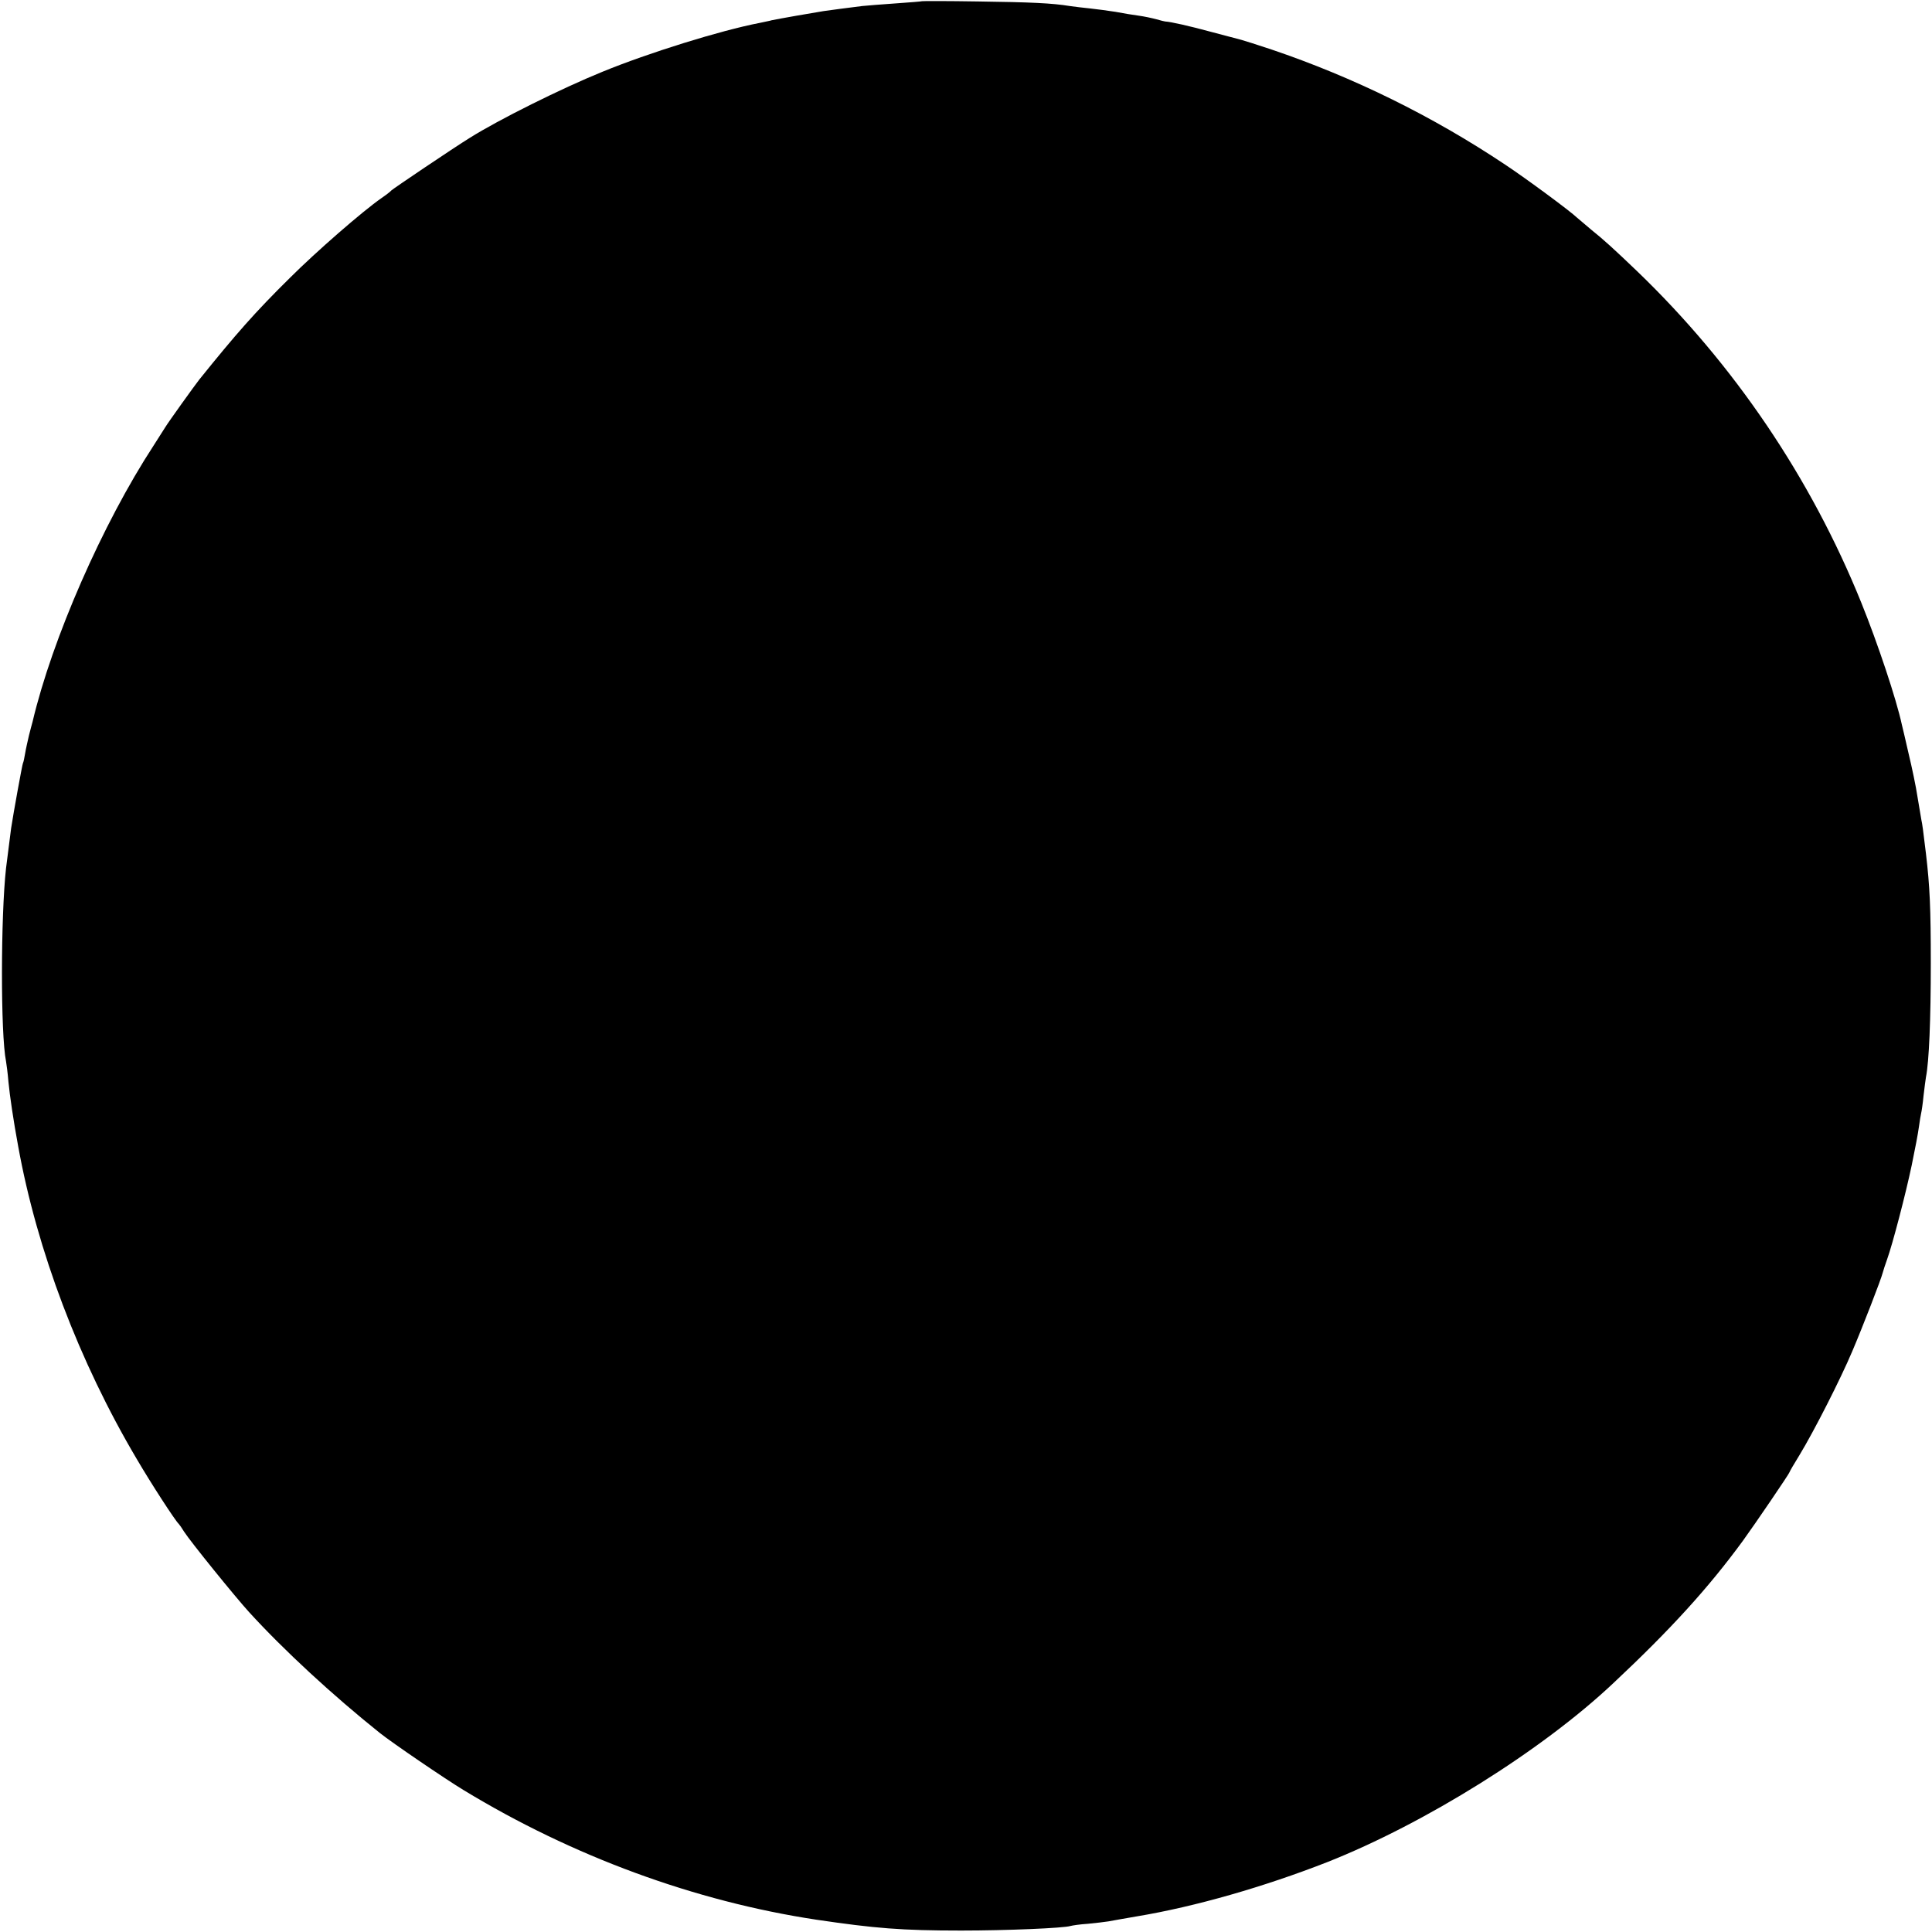 <?xml version="1.0" standalone="no"?>
<!DOCTYPE svg PUBLIC "-//W3C//DTD SVG 20010904//EN"
 "http://www.w3.org/TR/2001/REC-SVG-20010904/DTD/svg10.dtd">
<svg version="1.0" xmlns="http://www.w3.org/2000/svg"
 width="800pt" height="800pt" viewBox="0 0 800 800"
 preserveAspectRatio="xMidYMid meet">
<g transform="translate(0,800) scale(0.1,-0.1)"
fill="#000000" stroke="none">
<path d="M3818 7995 c-2 -1 -50 -5 -108 -9 -58 -4 -121 -9 -140 -11 -59 -7
-123 -16 -160 -21 -33 -5 -193 -33 -215 -38 -5 -2 -28 -6 -50 -11 -161 -31
-460 -124 -650 -202 -170 -69 -431 -199 -550 -274 -65 -40 -320 -212 -325
-218 -3 -4 -21 -18 -40 -31 -78 -54 -272 -223 -380 -331 -143 -141 -223 -232
-375 -421 -19 -24 -128 -176 -140 -196 -6 -9 -28 -44 -49 -77 -211 -323 -420
-800 -501 -1143 -3 -9 -9 -35 -15 -57 -5 -22 -13 -56 -16 -75 -3 -19 -7 -37
-9 -40 -3 -6 -40 -210 -49 -270 -5 -38 -13 -102 -21 -165 -22 -196 -23 -688 0
-800 2 -11 7 -49 10 -85 5 -54 21 -163 40 -265 78 -433 253 -894 491 -1296 59
-101 159 -255 174 -269 3 -3 13 -17 22 -32 27 -42 210 -268 269 -333 144 -158
348 -346 542 -501 50 -40 270 -190 346 -236 452 -275 959 -461 1461 -537 244
-36 353 -45 600 -45 188 0 425 10 453 19 7 2 39 7 72 9 33 3 71 8 85 10 14 3
68 12 119 21 240 40 525 122 786 224 405 160 890 463 1185 741 239 224 395
396 537 590 50 69 193 279 193 284 0 2 19 35 42 72 60 99 169 313 218 429 43
101 119 297 126 325 2 8 10 33 18 55 23 64 77 271 102 390 16 78 25 125 30
160 3 22 7 47 9 55 2 8 7 41 10 73 4 32 8 67 10 77 13 65 20 240 20 470 0 231
-4 319 -20 455 -12 100 -15 122 -19 140 -2 11 -9 54 -16 95 -6 41 -23 122 -37
180 -13 58 -26 112 -28 120 -22 103 -100 337 -168 505 -209 517 -527 986 -927
1371 -97 93 -140 132 -190 172 -25 21 -51 43 -59 50 -29 28 -212 163 -298 220
-301 201 -628 362 -968 477 -60 20 -117 38 -125 40 -8 2 -64 17 -125 33 -92
25 -168 42 -190 43 -2 0 -19 4 -36 9 -18 5 -51 12 -73 15 -23 3 -66 10 -97 16
-31 5 -78 11 -105 14 -27 3 -65 7 -84 10 -73 12 -162 16 -382 19 -125 2 -229
2 -230 1z"/>
</g>
</svg>
